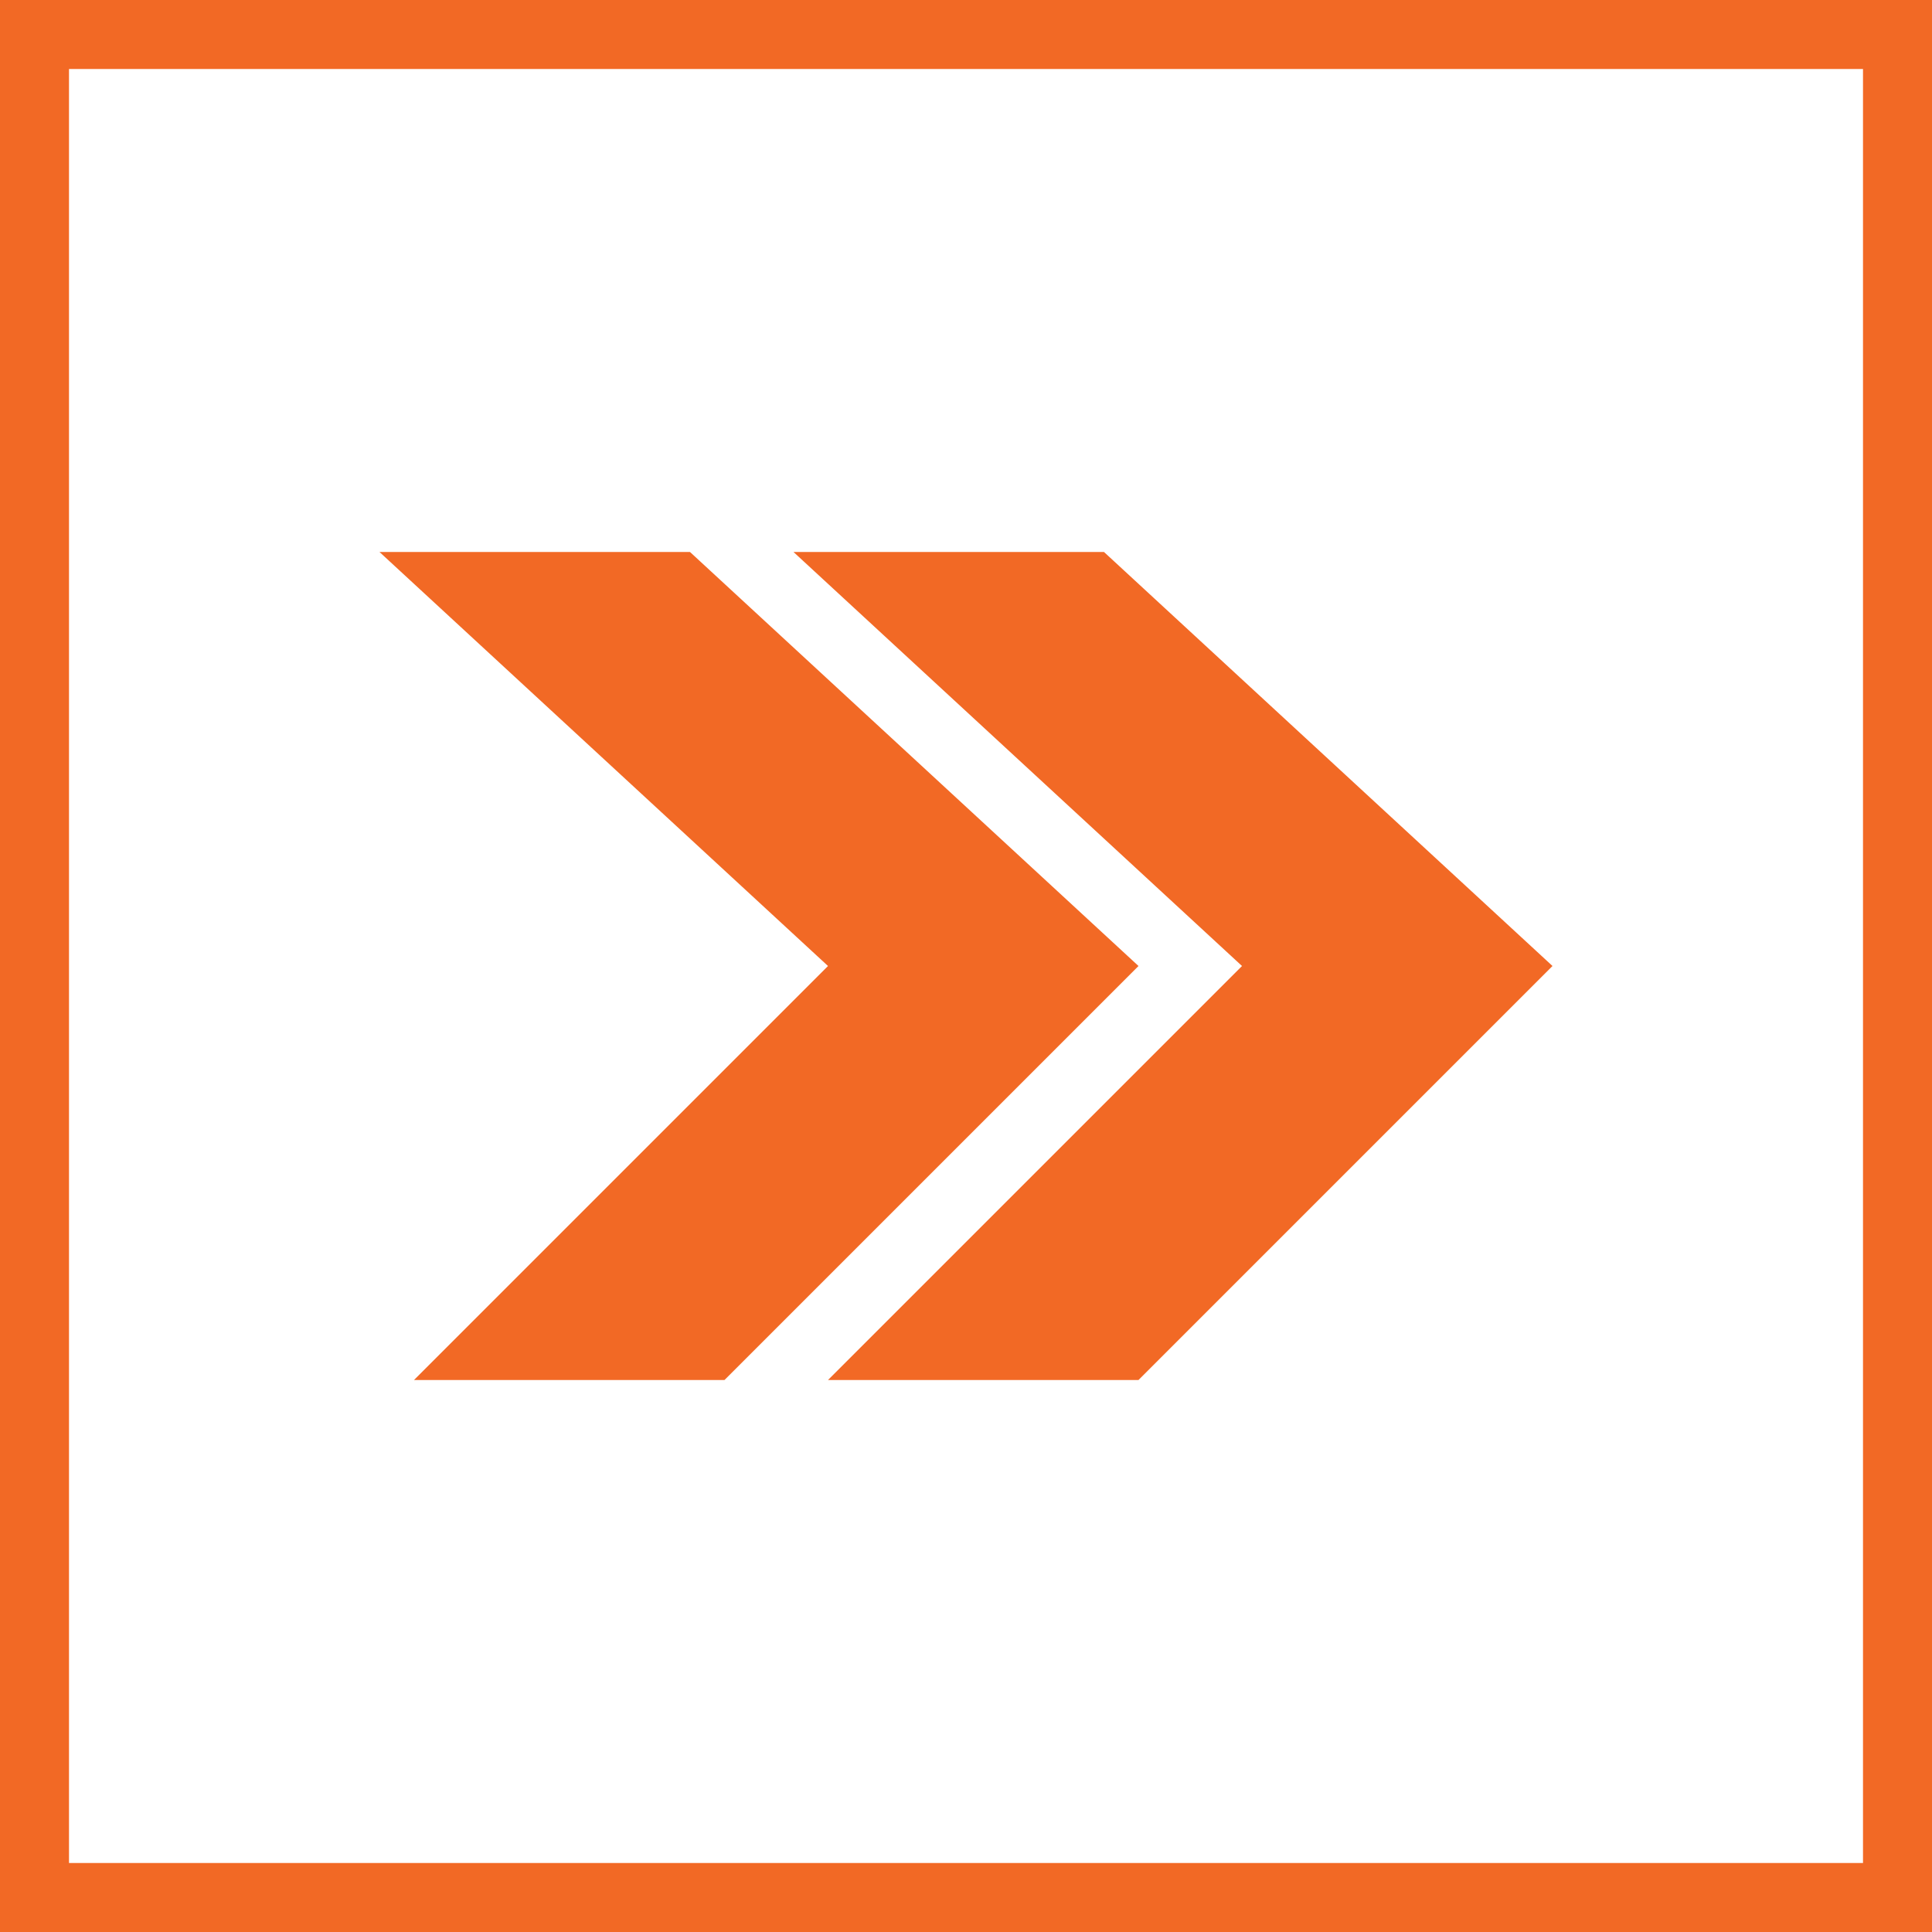 <?xml version="1.0" encoding="UTF-8"?>
<svg id="Layer_1" xmlns="http://www.w3.org/2000/svg" version="1.1" viewBox="0 0 56 56">
  <rect x="0" y="0" width="56" height="56" fill="#333333" stroke="none"/>
  <!-- Generator: Adobe Illustrator 29.3.0, SVG Export Plug-In . SVG Version: 2.1.0 Build 146)  -->
  <defs>
    <style>
      .st0 {
        fill: #fff;
      }

      .st1 {
        fill: #f26925;
      }
    </style>
  </defs>
  <g>
    <rect class="st0" x="1" y="1" width="54" height="54"/>
    <path class="st1" d="M54,2v52H2V2h52M56,0H0v56h56V0h0Z"/>
  </g>
  <path class="st1" d="M45,28l-12,12h-9l12-12-13-12h9l13,12Z"/>
  <path class="st1" d="M33,28l-12,12h-9l12-12-13-12h9l13,12Z"/>
</svg>